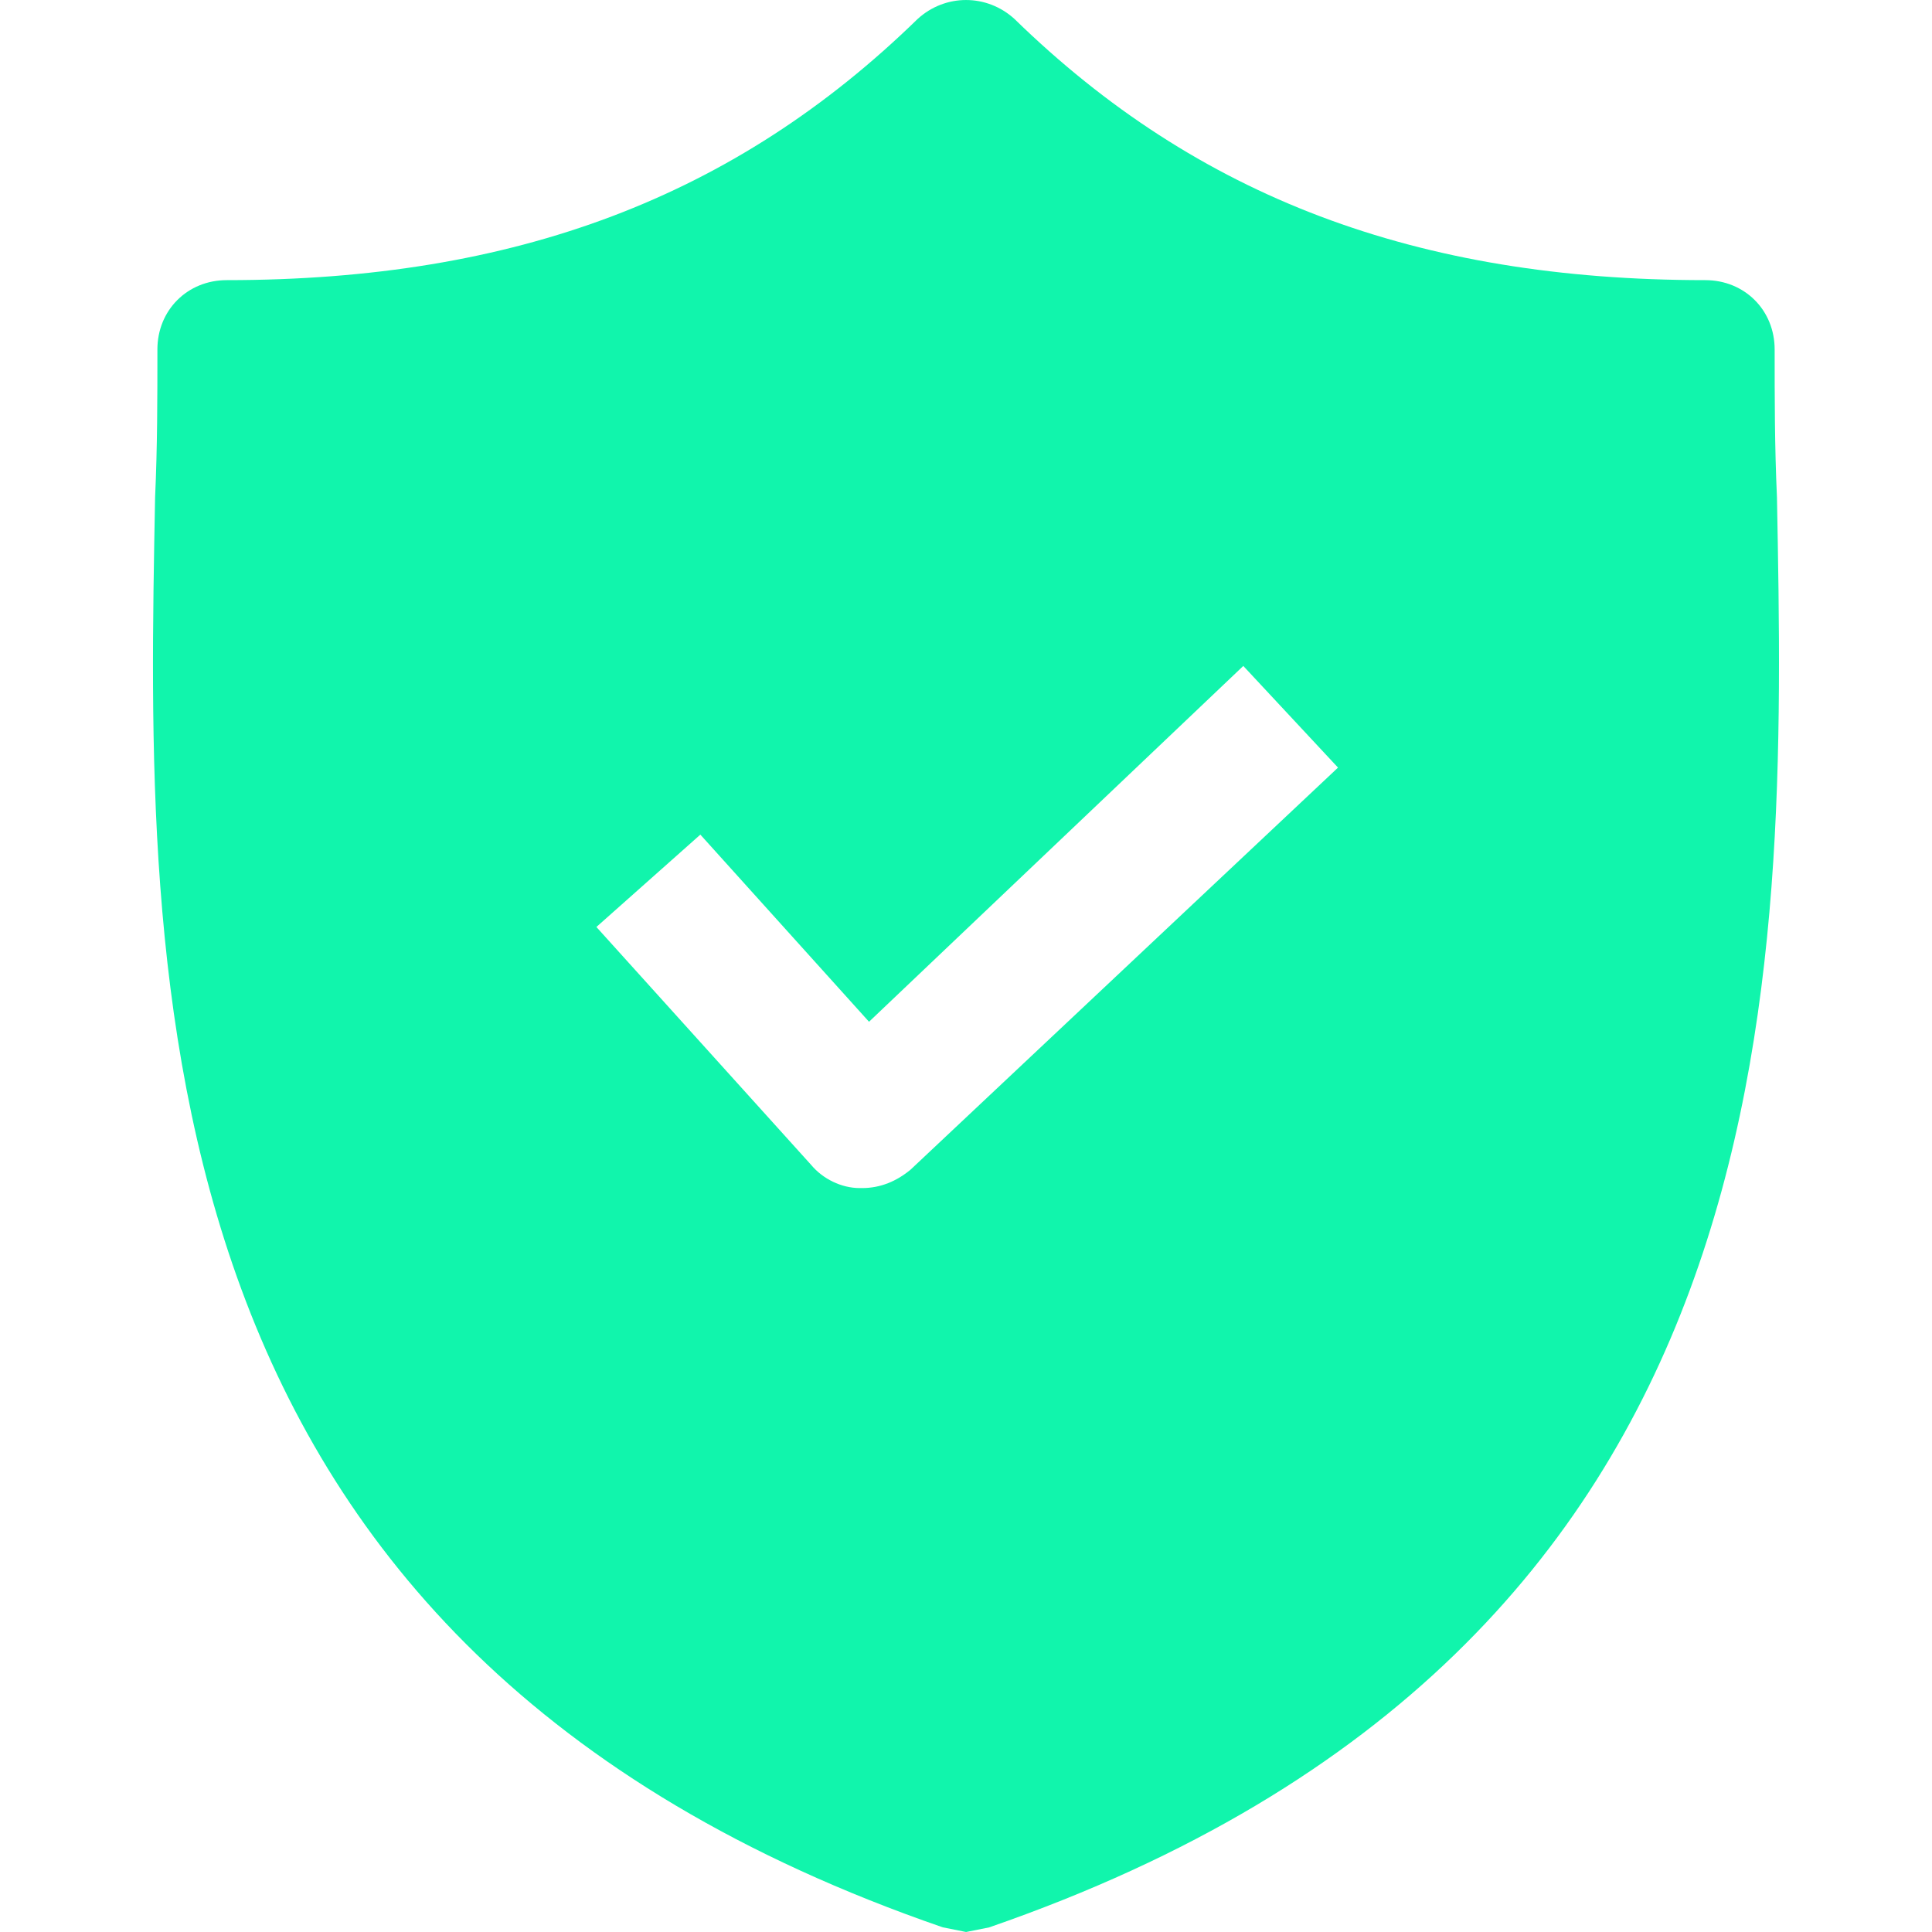 <svg width="36" height="36" viewBox="0 0 36 36" fill="none" xmlns="http://www.w3.org/2000/svg">
<g clip-path="url(#clip0_211_742)">
<path d="M33.111 9.266C33.068 8.319 33.068 7.415 33.068 6.511C33.068 5.779 32.508 5.22 31.776 5.22C26.395 5.22 22.306 3.67 18.905 0.355C18.388 -0.118 17.613 -0.118 17.097 0.355C13.696 3.67 9.606 5.22 4.225 5.22C3.493 5.22 2.933 5.779 2.933 6.511C2.933 7.415 2.933 8.319 2.89 9.266C2.718 18.307 2.46 30.705 17.57 35.914L18.001 36L18.431 35.914C33.498 30.705 33.283 18.35 33.111 9.266ZM16.968 21.794C16.709 22.009 16.408 22.138 16.064 22.138H16.02C15.676 22.138 15.332 21.966 15.116 21.708L11.113 17.273L13.05 15.552L16.193 19.039L23.167 12.409L24.932 14.303L16.968 21.794Z" fill="#11F5AC"/>
</g>
<defs>
<clipPath id="clip0_211_742">
<rect width="36" height="36" fill="white"/>
</clipPath>
</defs>
</svg>
